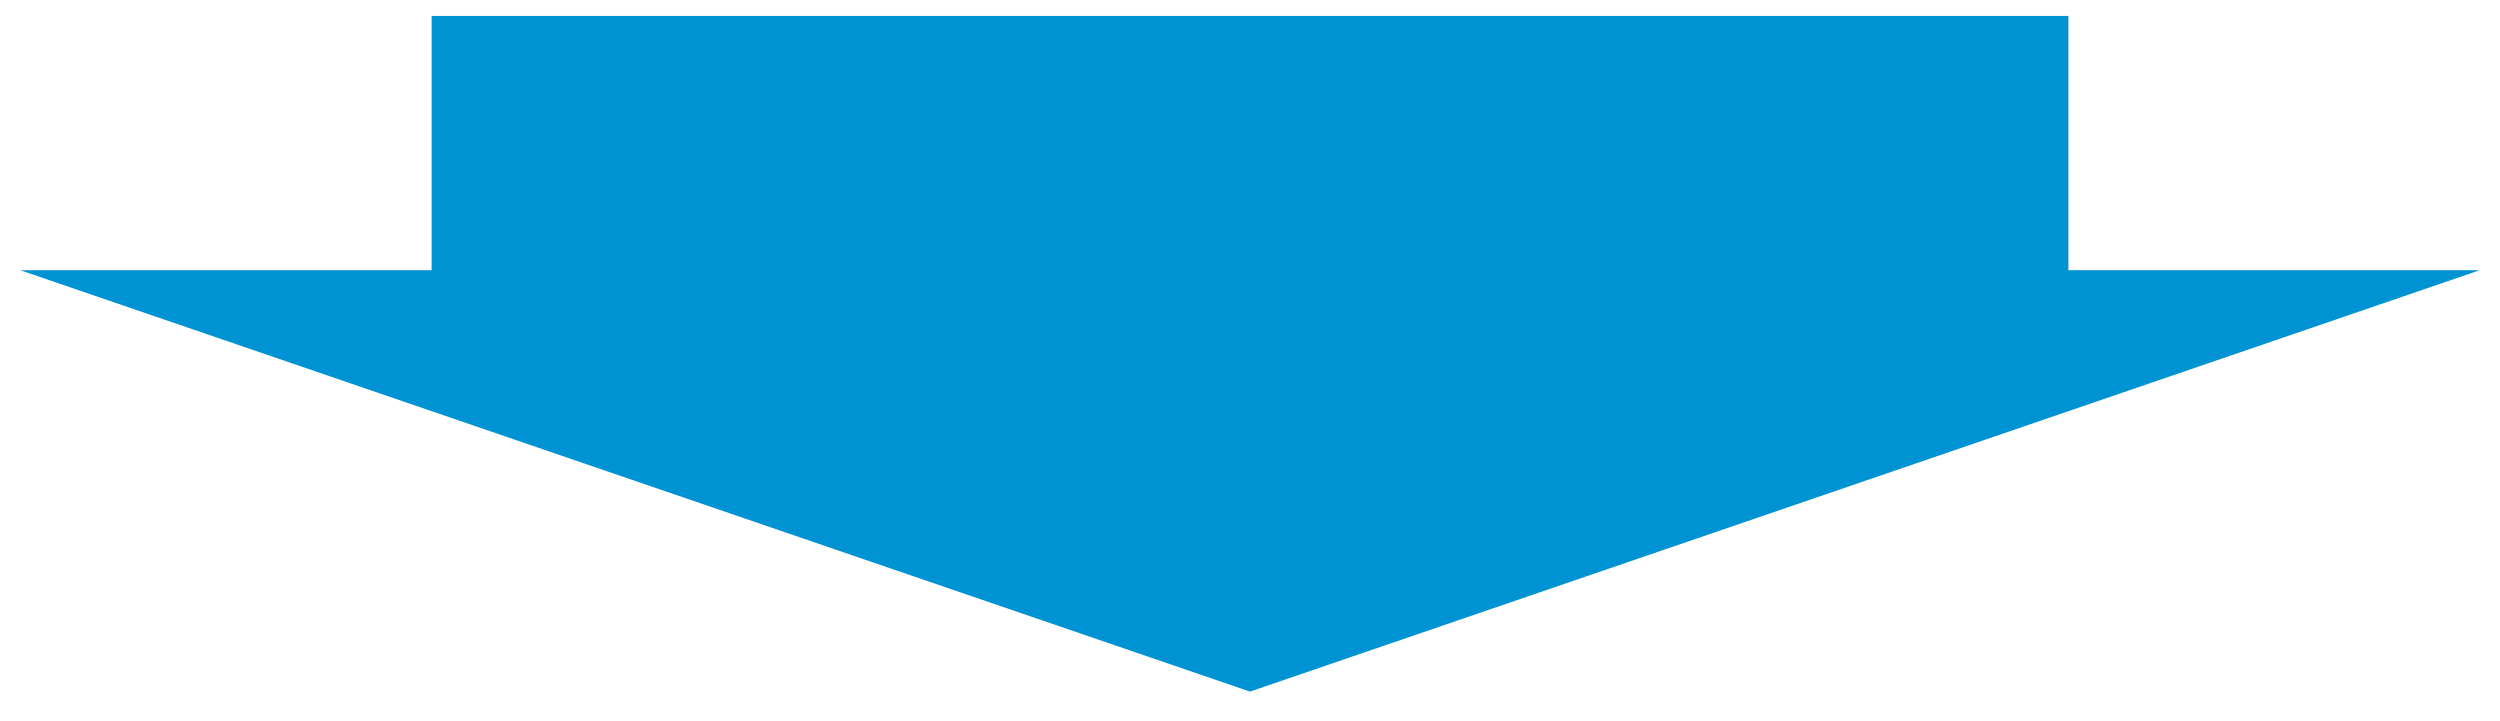 <?xml version="1.0" encoding="utf-8"?>
<!-- Generator: Adobe Illustrator 25.0.1, SVG Export Plug-In . SVG Version: 6.00 Build 0)  -->
<svg version="1.1" id="レイヤー_1" xmlns="http://www.w3.org/2000/svg" xmlns:xlink="http://www.w3.org/1999/xlink" x="0px"
	 y="0px" viewBox="0 0 111 32" style="enable-background:new 0 0 111 32;" xml:space="preserve">
<style type="text/css">
	.st0{fill:#0093D3;}
</style>
<polygon class="st0" points="91.836,11.996 91.836,0.707 19.164,0.707 19.164,11.996 0.895,11.996 55.5,30.707 110.105,11.996 "/>
</svg>
